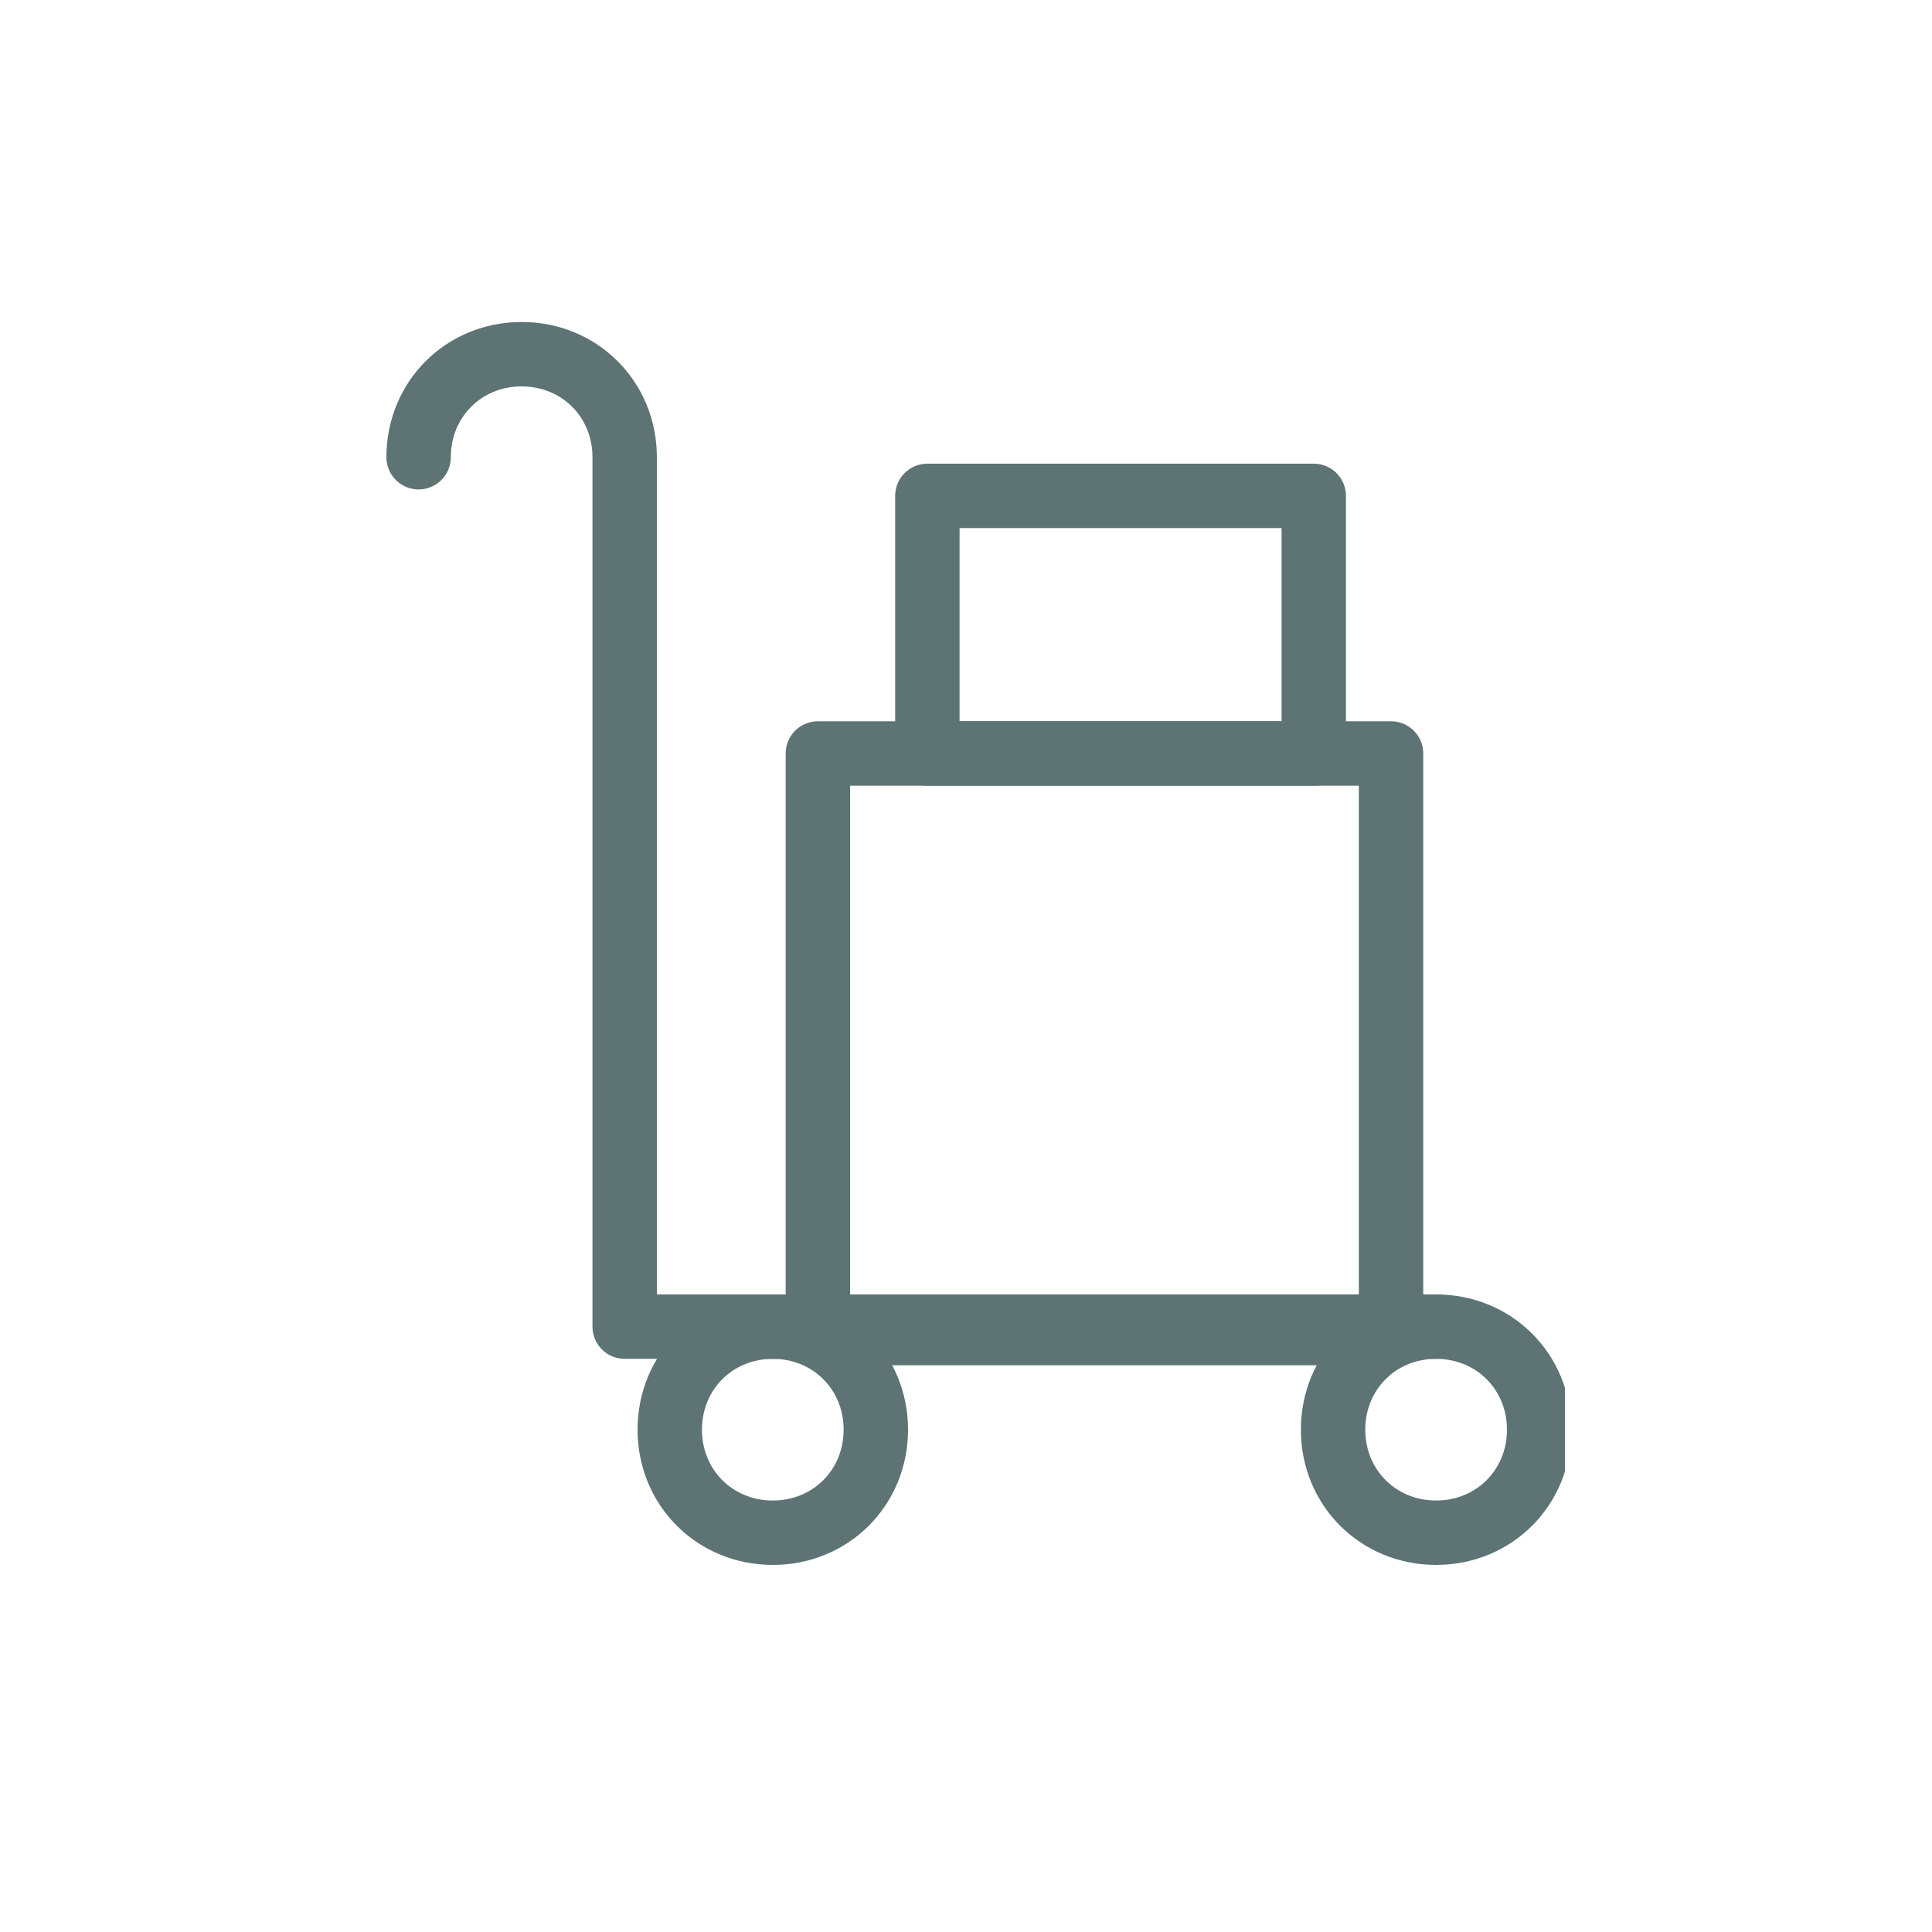 <?xml version="1.0" encoding="UTF-8"?>
<svg id="Layer_1" xmlns="http://www.w3.org/2000/svg" version="1.1" xmlns:xlink="http://www.w3.org/1999/xlink" viewBox="0 0 30 30">
  <!-- Generator: Adobe Illustrator 29.7.1, SVG Export Plug-In . SVG Version: 2.1.1 Build 8)  -->
  <defs>
    <style>
      .st0, .st1 {
        fill: none;
      }

      .st1 {
        stroke: #5d7374;
        stroke-linecap: round;
        stroke-linejoin: round;
      }

      .st2 {
        clip-path: url(#clippath);
      }
    </style>
    <clipPath id="clippath">
      <rect class="st0" x="6" y="5" width="18.3" height="19.3"/>
    </clipPath>
  </defs>
  <g class="st2">
    <g>
      <path class="st1" d="M12,23.8c.9,0,1.6-.7,1.6-1.6s-.7-1.6-1.6-1.6-1.6.7-1.6,1.6.7,1.6,1.6,1.6Z"/>
      <path class="st1" d="M6.5,7.1c0-.9.7-1.6,1.6-1.6s1.6.7,1.6,1.6v13.5h12.6"/>
      <path class="st1" d="M22.3,23.8c.9,0,1.6-.7,1.6-1.6s-.7-1.6-1.6-1.6-1.6.7-1.6,1.6.7,1.6,1.6,1.6Z"/>
      <path class="st1" d="M21.6,11.7h-8.9v9h8.9v-9Z"/>
      <path class="st1" d="M20.4,7.7h-6v4h6v-4Z"/>
    </g>
  </g>
</svg>